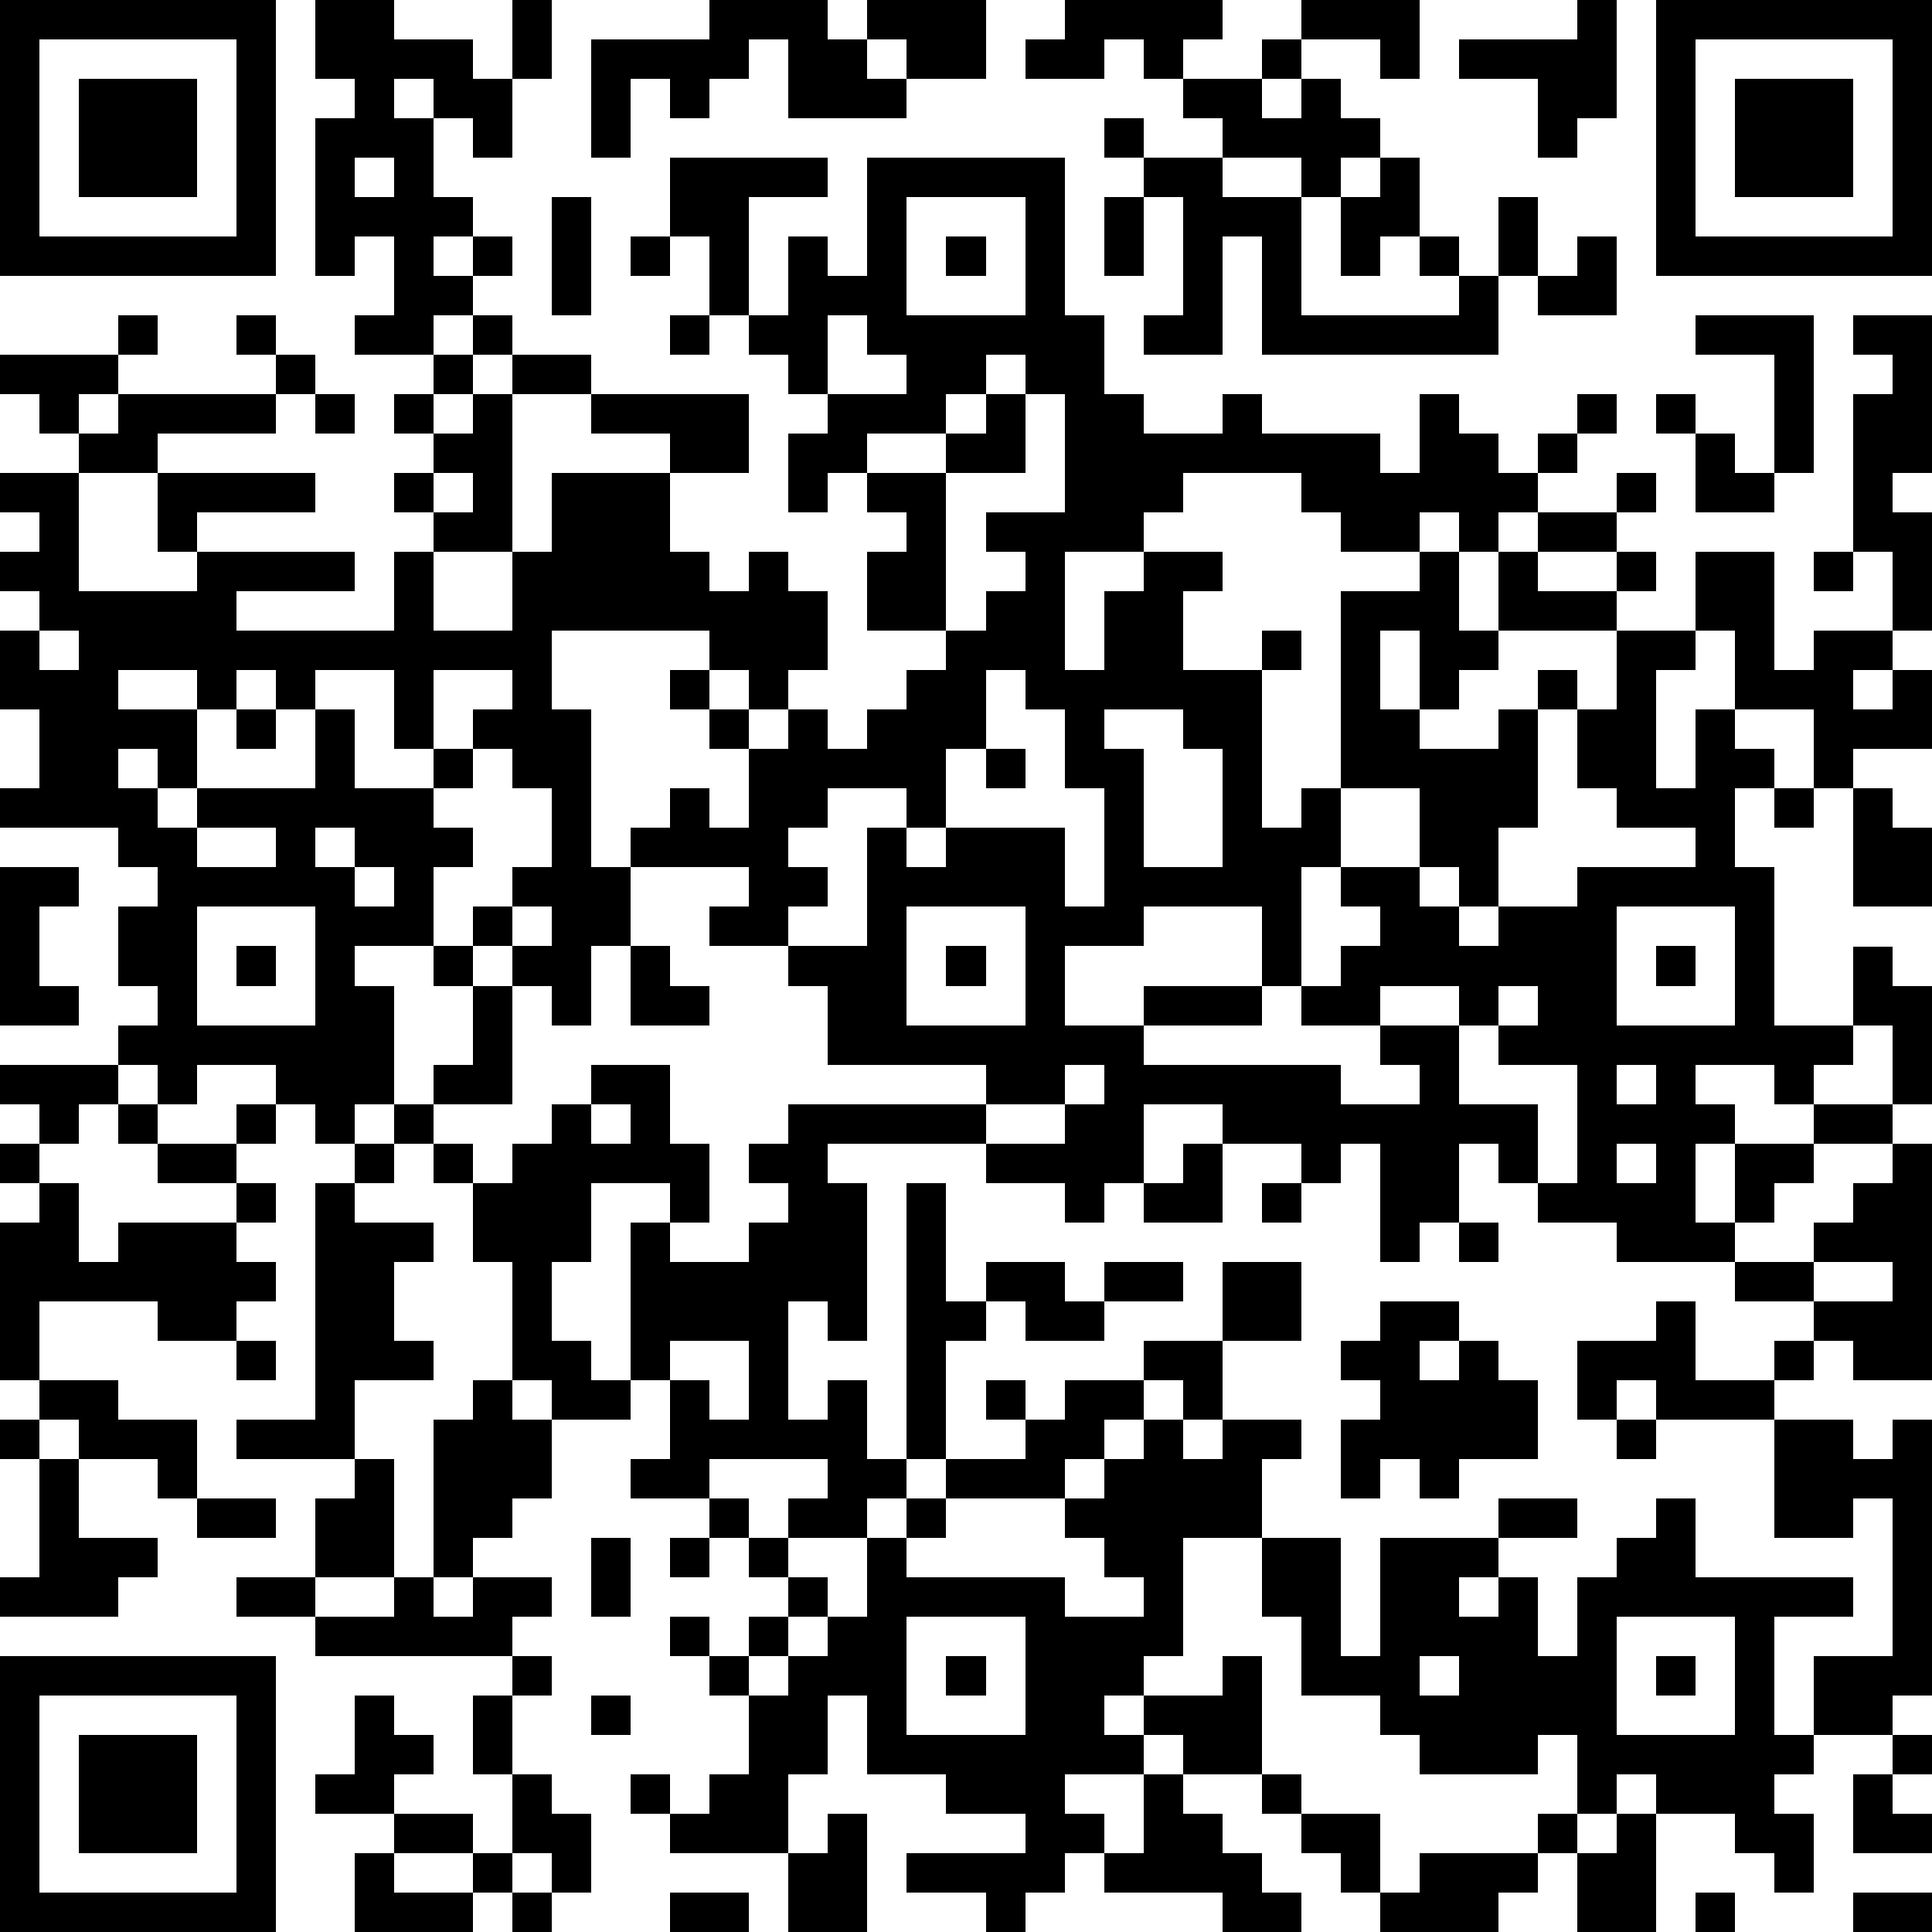 <?xml version="1.0" standalone="yes"?><svg version="1.1" xmlns="http://www.w3.org/2000/svg" xmlns:xlink="http://www.w3.org/1999/xlink" xmlns:ev="http://www.w3.org/2001/xml-events" width="196" height="196" shape-rendering="crispEdges"><path d="M0 0h7v7h-7zM8 0h2v1h2v1h1v-2h1v2h-1v2h-1v-1h-1v-1h-1v1h1v2h1v1h-1v1h1v-1h1v1h-1v1h-1v1h-2v-1h1v-2h-1v1h-1v-4h1v-1h-1zM18 0h3v1h1v-1h3v2h-2v-1h-1v1h1v1h-3v-2h-1v1h-1v1h-1v-1h-1v2h-1v-3h3zM27 0h4v1h-1v1h-1v-1h-1v1h-2v-1h1zM33 0h3v2h-1v-1h-2zM40 0h1v3h-1v1h-1v-2h-2v-1h3zM42 0h7v7h-7zM1 1v5h5v-5zM32 1h1v1h-1zM43 1v5h5v-5zM2 2h3v3h-3zM30 2h2v1h1v-1h1v1h1v1h-1v1h-1v-1h-2v-1h-1zM44 2h3v3h-3zM28 3h1v1h-1zM9 4v1h1v-1zM17 4h4v1h-2v3h-1v-2h-1zM22 4h5v4h1v2h1v1h2v-1h1v1h3v1h1v-2h1v1h1v1h1v-1h1v-1h1v1h-1v1h-1v1h-1v1h-1v-1h-1v1h-2v-1h-1v-1h-3v1h-1v1h-2v3h1v-2h1v-1h2v1h-1v2h2v-1h1v1h-1v4h1v-1h1v-5h2v-1h1v2h1v-2h1v-1h2v-1h1v1h-1v1h-2v1h2v-1h1v1h-1v1h-3v1h-1v1h-1v-2h-1v2h1v1h2v-1h1v-1h1v1h-1v3h-1v2h-1v-1h-1v-2h-2v2h-1v3h-1v-2h-3v1h-2v2h2v-1h3v1h-3v1h5v1h2v-1h-1v-1h-2v-1h1v-1h1v-1h-1v-1h2v1h1v1h1v-1h2v-1h3v-1h-2v-1h-1v-2h1v-2h2v-2h2v3h1v-1h2v-2h-1v-4h1v-1h-1v-1h2v4h-1v1h1v3h-1v1h-1v1h1v-1h1v2h-2v1h-1v-2h-2v-2h-1v1h-1v3h1v-2h1v1h1v1h-1v2h1v4h2v-2h1v1h1v3h-1v-2h-1v1h-1v1h-1v-1h-2v1h1v1h-1v2h1v-2h2v-1h2v1h-2v1h-1v1h-1v1h-3v-1h-2v-1h-1v-1h-1v2h-1v1h-1v-3h-1v1h-1v-1h-2v-1h-2v2h-1v1h-1v-1h-2v-1h-4v1h1v4h-1v-1h-1v3h1v-1h1v2h1v-7h1v3h1v-1h2v1h1v-1h2v1h-2v1h-2v-1h-1v1h-1v3h-1v1h-1v1h-2v-1h1v-1h-3v1h-2v-1h1v-2h-1v-4h1v-1h-2v2h-1v2h1v1h1v1h-2v-1h-1v-3h-1v-2h-1v-1h-1v-1h-1v1h-1v-1h-1v-1h-2v1h-1v-1h-1v-1h1v-1h-1v-2h1v-1h-1v-1h-3v-1h1v-2h-1v-2h1v-1h-1v-1h1v-1h-1v-1h2v-1h-1v-1h-1v-1h3v-1h1v1h-1v1h-1v1h1v-1h4v-1h-1v-1h1v1h1v1h-1v1h-3v1h-2v3h3v-1h-1v-2h4v1h-3v1h4v1h-3v1h4v-2h1v-1h-1v-1h1v-1h-1v-1h1v-1h1v-1h1v1h-1v1h-1v1h1v-1h1v-1h2v1h-2v4h-2v2h2v-2h1v-2h3v-1h-2v-1h4v2h-2v2h1v1h1v-1h1v1h1v2h-1v1h-1v-1h-1v-1h-4v2h1v4h1v-1h1v-1h1v1h1v-2h-1v-1h-1v-1h1v1h1v1h1v-1h1v1h1v-1h1v-1h1v-1h-2v-2h1v-1h-1v-1h-1v1h-1v-2h1v-1h-1v-1h-1v-1h1v-2h1v1h1zM29 4h2v1h2v3h4v-1h-1v-1h-1v1h-1v-2h1v-1h1v2h1v1h1v-2h1v2h-1v2h-6v-3h-1v3h-2v-1h1v-3h-1zM14 5h1v3h-1zM23 5v3h3v-3zM28 5h1v2h-1zM16 6h1v1h-1zM24 6h1v1h-1zM40 6h1v2h-2v-1h1zM17 8h1v1h-1zM21 8v2h2v-1h-1v-1zM43 8h3v4h-1v-3h-2zM25 9v1h-1v1h-2v1h2v-1h1v-1h1v-1zM8 10h1v1h-1zM26 10v2h-2v4h1v-1h1v-1h-1v-1h2v-3zM42 10h1v1h-1zM43 11h1v1h1v1h-2zM11 12v1h1v-1zM46 14h1v1h-1zM1 16v1h1v-1zM3 17v1h2v-1zM6 17v1h-1v2h-1v-1h-1v1h1v1h1v-1h3v-2h-1v-1zM8 17v1h1v2h2v-1h-1v-2zM11 17v2h1v-1h1v-1zM25 17v2h-1v2h-1v-1h-2v1h-1v1h1v1h-1v1h-2v-1h1v-1h-3v2h-1v2h-1v-1h-1v-1h-1v-1h1v-1h1v-2h-1v-1h-1v1h-1v1h1v1h-1v2h-2v1h1v3h1v-1h1v-2h-1v-1h1v1h1v3h-2v1h1v1h1v-1h1v-1h1v-1h2v2h1v2h-1v1h2v-1h1v-1h-1v-1h1v-1h5v-1h-4v-2h-1v-1h2v-3h1v1h1v-1h3v2h1v-3h-1v-2h-1v-1zM6 18h1v1h-1zM28 18v1h1v3h2v-3h-1v-1zM25 19h1v1h-1zM45 20h1v1h-1zM47 20h1v1h1v2h-2zM5 21v1h2v-1zM8 21v1h1v-1zM0 22h2v1h-1v2h1v1h-2zM9 22v1h1v-1zM5 23v3h3v-3zM13 23v1h1v-1zM23 23v3h3v-3zM41 23v3h3v-3zM6 24h1v1h-1zM16 24h1v1h1v1h-2zM24 24h1v1h-1zM42 24h1v1h-1zM35 25v1h2v-1zM38 25v1h-1v2h2v2h1v-3h-2v-1h1v-1zM0 27h3v1h-1v1h-1v-1h-1zM27 27v1h-2v1h2v-1h1v-1zM41 27v1h1v-1zM3 28h1v1h-1zM6 28h1v1h-1zM15 28v1h1v-1zM0 29h1v1h-1zM4 29h2v1h-2zM9 29h1v1h-1zM30 29h1v2h-2v-1h1zM41 29v1h1v-1zM48 29h1v6h-2v-1h-1v-1h-2v-1h2v-1h1v-1h1zM1 30h1v2h1v-1h3v-1h1v1h-1v1h1v1h-1v1h-2v-1h-3v2h-1v-4h1zM8 30h1v1h2v1h-1v2h1v1h-2v2h-3v-1h2zM32 30h1v1h-1zM37 31h1v1h-1zM31 32h2v2h-2zM46 32v1h2v-1zM35 33h2v1h-1v1h1v-1h1v1h1v2h-2v1h-1v-1h-1v1h-1v-2h1v-1h-1v-1h1zM42 33h1v2h2v-1h1v1h-1v1h-3v-1h-1v1h-1v-2h2zM6 34h1v1h-1zM17 34v1h1v1h1v-2zM29 34h2v2h-1v-1h-1zM1 35h2v1h2v2h-1v-1h-2v-1h-1zM12 35h1v1h1v2h-1v1h-1v1h-1v-4h1zM25 35h1v1h-1zM27 35h2v1h-1v1h-1v1h-3v-1h2v-1h1zM0 36h1v1h-1zM29 36h1v1h1v-1h2v1h-1v2h-2v3h-1v1h-1v1h1v-1h2v-1h1v3h-2v-1h-1v1h-2v1h1v1h-1v1h-1v1h-1v-1h-2v-1h3v-1h-2v-1h-2v-2h-1v2h-1v2h-3v-1h-1v-1h1v1h1v-1h1v-2h-1v-1h-1v-1h1v1h1v-1h1v-1h-1v-1h-1v-1h1v1h1v1h1v1h-1v1h-1v1h1v-1h1v-1h1v-2h1v-1h1v1h-1v1h4v1h2v-1h-1v-1h-1v-1h1v-1h1zM41 36h1v1h-1zM45 36h2v1h1v-1h1v7h-1v1h-2v-2h2v-4h-1v1h-2zM1 37h1v2h2v1h-1v1h-3v-1h1zM9 37h1v3h-2v-2h1zM5 38h2v1h-2zM38 38h2v1h-2zM42 38h1v2h4v1h-2v3h1v1h-1v1h1v2h-1v-1h-1v-1h-2v-1h-1v1h-1v-2h-1v1h-3v-1h-1v-1h-2v-2h-1v-2h2v3h1v-3h3v1h-1v1h1v-1h1v2h1v-2h1v-1h1zM15 39h1v2h-1zM17 39h1v1h-1zM6 40h2v1h-2zM10 40h1v1h1v-1h2v1h-1v1h-5v-1h2zM23 41v3h3v-3zM41 41v3h3v-3zM0 42h7v7h-7zM13 42h1v1h-1zM24 42h1v1h-1zM36 42v1h1v-1zM42 42h1v1h-1zM1 43v5h5v-5zM9 43h1v1h1v1h-1v1h-2v-1h1zM12 43h1v2h-1zM15 43h1v1h-1zM2 44h3v3h-3zM48 44h1v1h-1zM13 45h1v1h1v2h-1v-1h-1zM29 45h1v1h1v1h1v1h1v1h-2v-1h-3v-1h1zM32 45h1v1h-1zM47 45h1v1h1v1h-2zM10 46h2v1h-2zM21 46h1v3h-2v-2h1zM33 46h2v2h-1v-1h-1zM39 46h1v1h-1zM41 46h1v3h-2v-2h1zM9 47h1v1h2v-1h1v1h-1v1h-3zM36 47h3v1h-1v1h-3v-1h1zM13 48h1v1h-1zM17 48h2v1h-2zM43 48h1v1h-1zM47 48h2v1h-2z" style="fill:#000" transform="translate(0,0) scale(4)"/></svg>